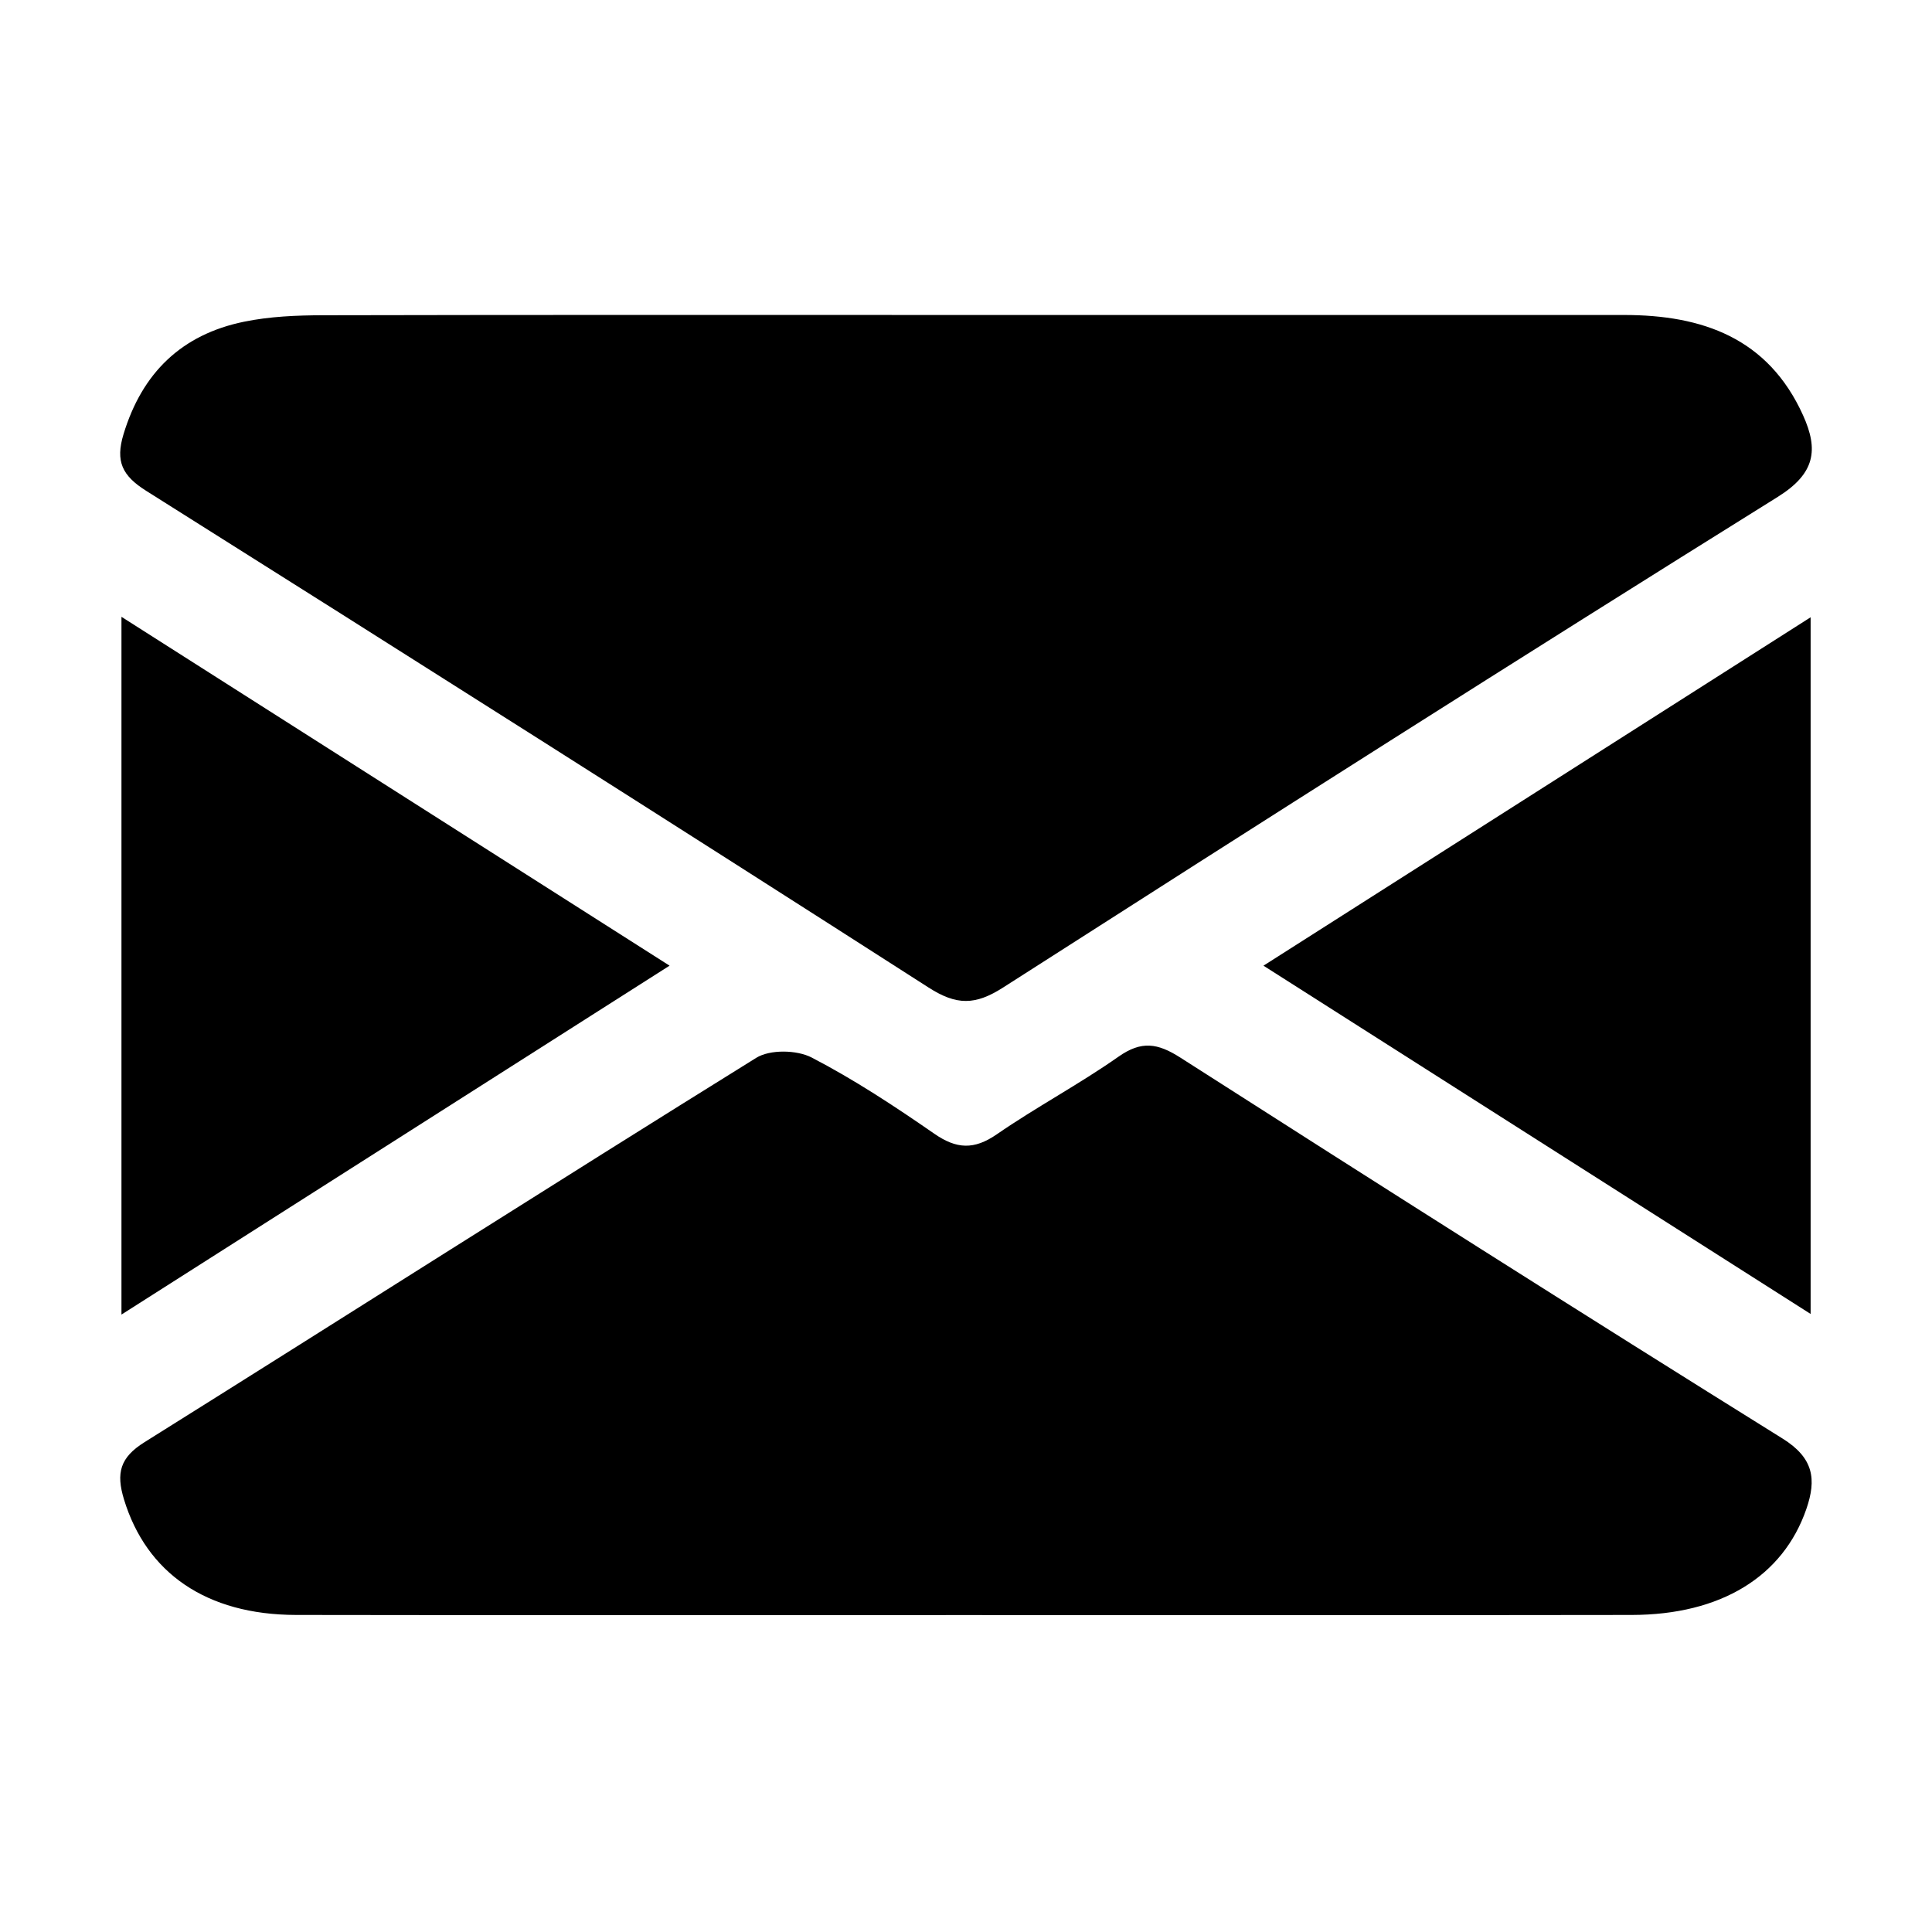 <svg fill="#000000" width="24px" height="24px" viewBox="0 0 1024 1024" version="1.1" xmlns="http://www.w3.org/2000/svg">
  <path d="M512.091 166.946c116.242 0 232.484-0.014 348.727 0.007 41.522 0.008 76.321 12.188 94.842 53.167 8.25 18.251 6.5 30.831-13.43 43.256-137.452 85.695-274.125 172.655-410.534 260.014-14.762 9.456-24.638 9.569-39.498 0.041C354.353 435.041 216.033 347.399 77.465 260.14c-12.701-8.002-16.368-15.572-12.01-29.962 9.882-32.627 30.845-52.873 63.868-59.66 13.656-2.806 27.953-3.4 41.966-3.431C284.888 166.83 398.492 166.943 512.091 166.946z" />
  <path d="M510.888 856.021c-117.998 0-235.996 0.134-353.993-0.067-47.671-0.083-79.295-22.331-91.17-61.206-4.28-14.027-2.127-22.232 10.858-30.356 108.193-67.725 215.807-136.366 324.233-203.713 7.275-4.519 21.51-4.25 29.378-0.171 22.589 11.713 44.026 25.859 64.999 40.383 11.823 8.191 21.091 8.623 33.117 0.325 20.993-14.484 43.689-26.52 64.549-41.176 12.159-8.539 20.73-7.176 32.785 0.537 106.04 67.844 212.318 135.315 319.158 201.894 16.481 10.272 18.065 21.564 12.577 37.407-12.35 35.666-45.183 55.999-92.491 56.081C746.889 856.149 628.886 856.021 510.888 856.021z" />
  <path d="M64.376 326.925c97.051 61.769 192.332 122.409 290.508 184.898-97.877 62.309-192.719 122.68-290.508 184.932C64.376 572.674 64.376 451.511 64.376 326.925z" />
  <path d="M959.665 327.168c0 124.369 0 244.164 0 369.253-97.913-62.322-192.914-122.792-290.001-184.589C766.993 449.854 861.628 389.595 959.665 327.168z" />
</svg>
